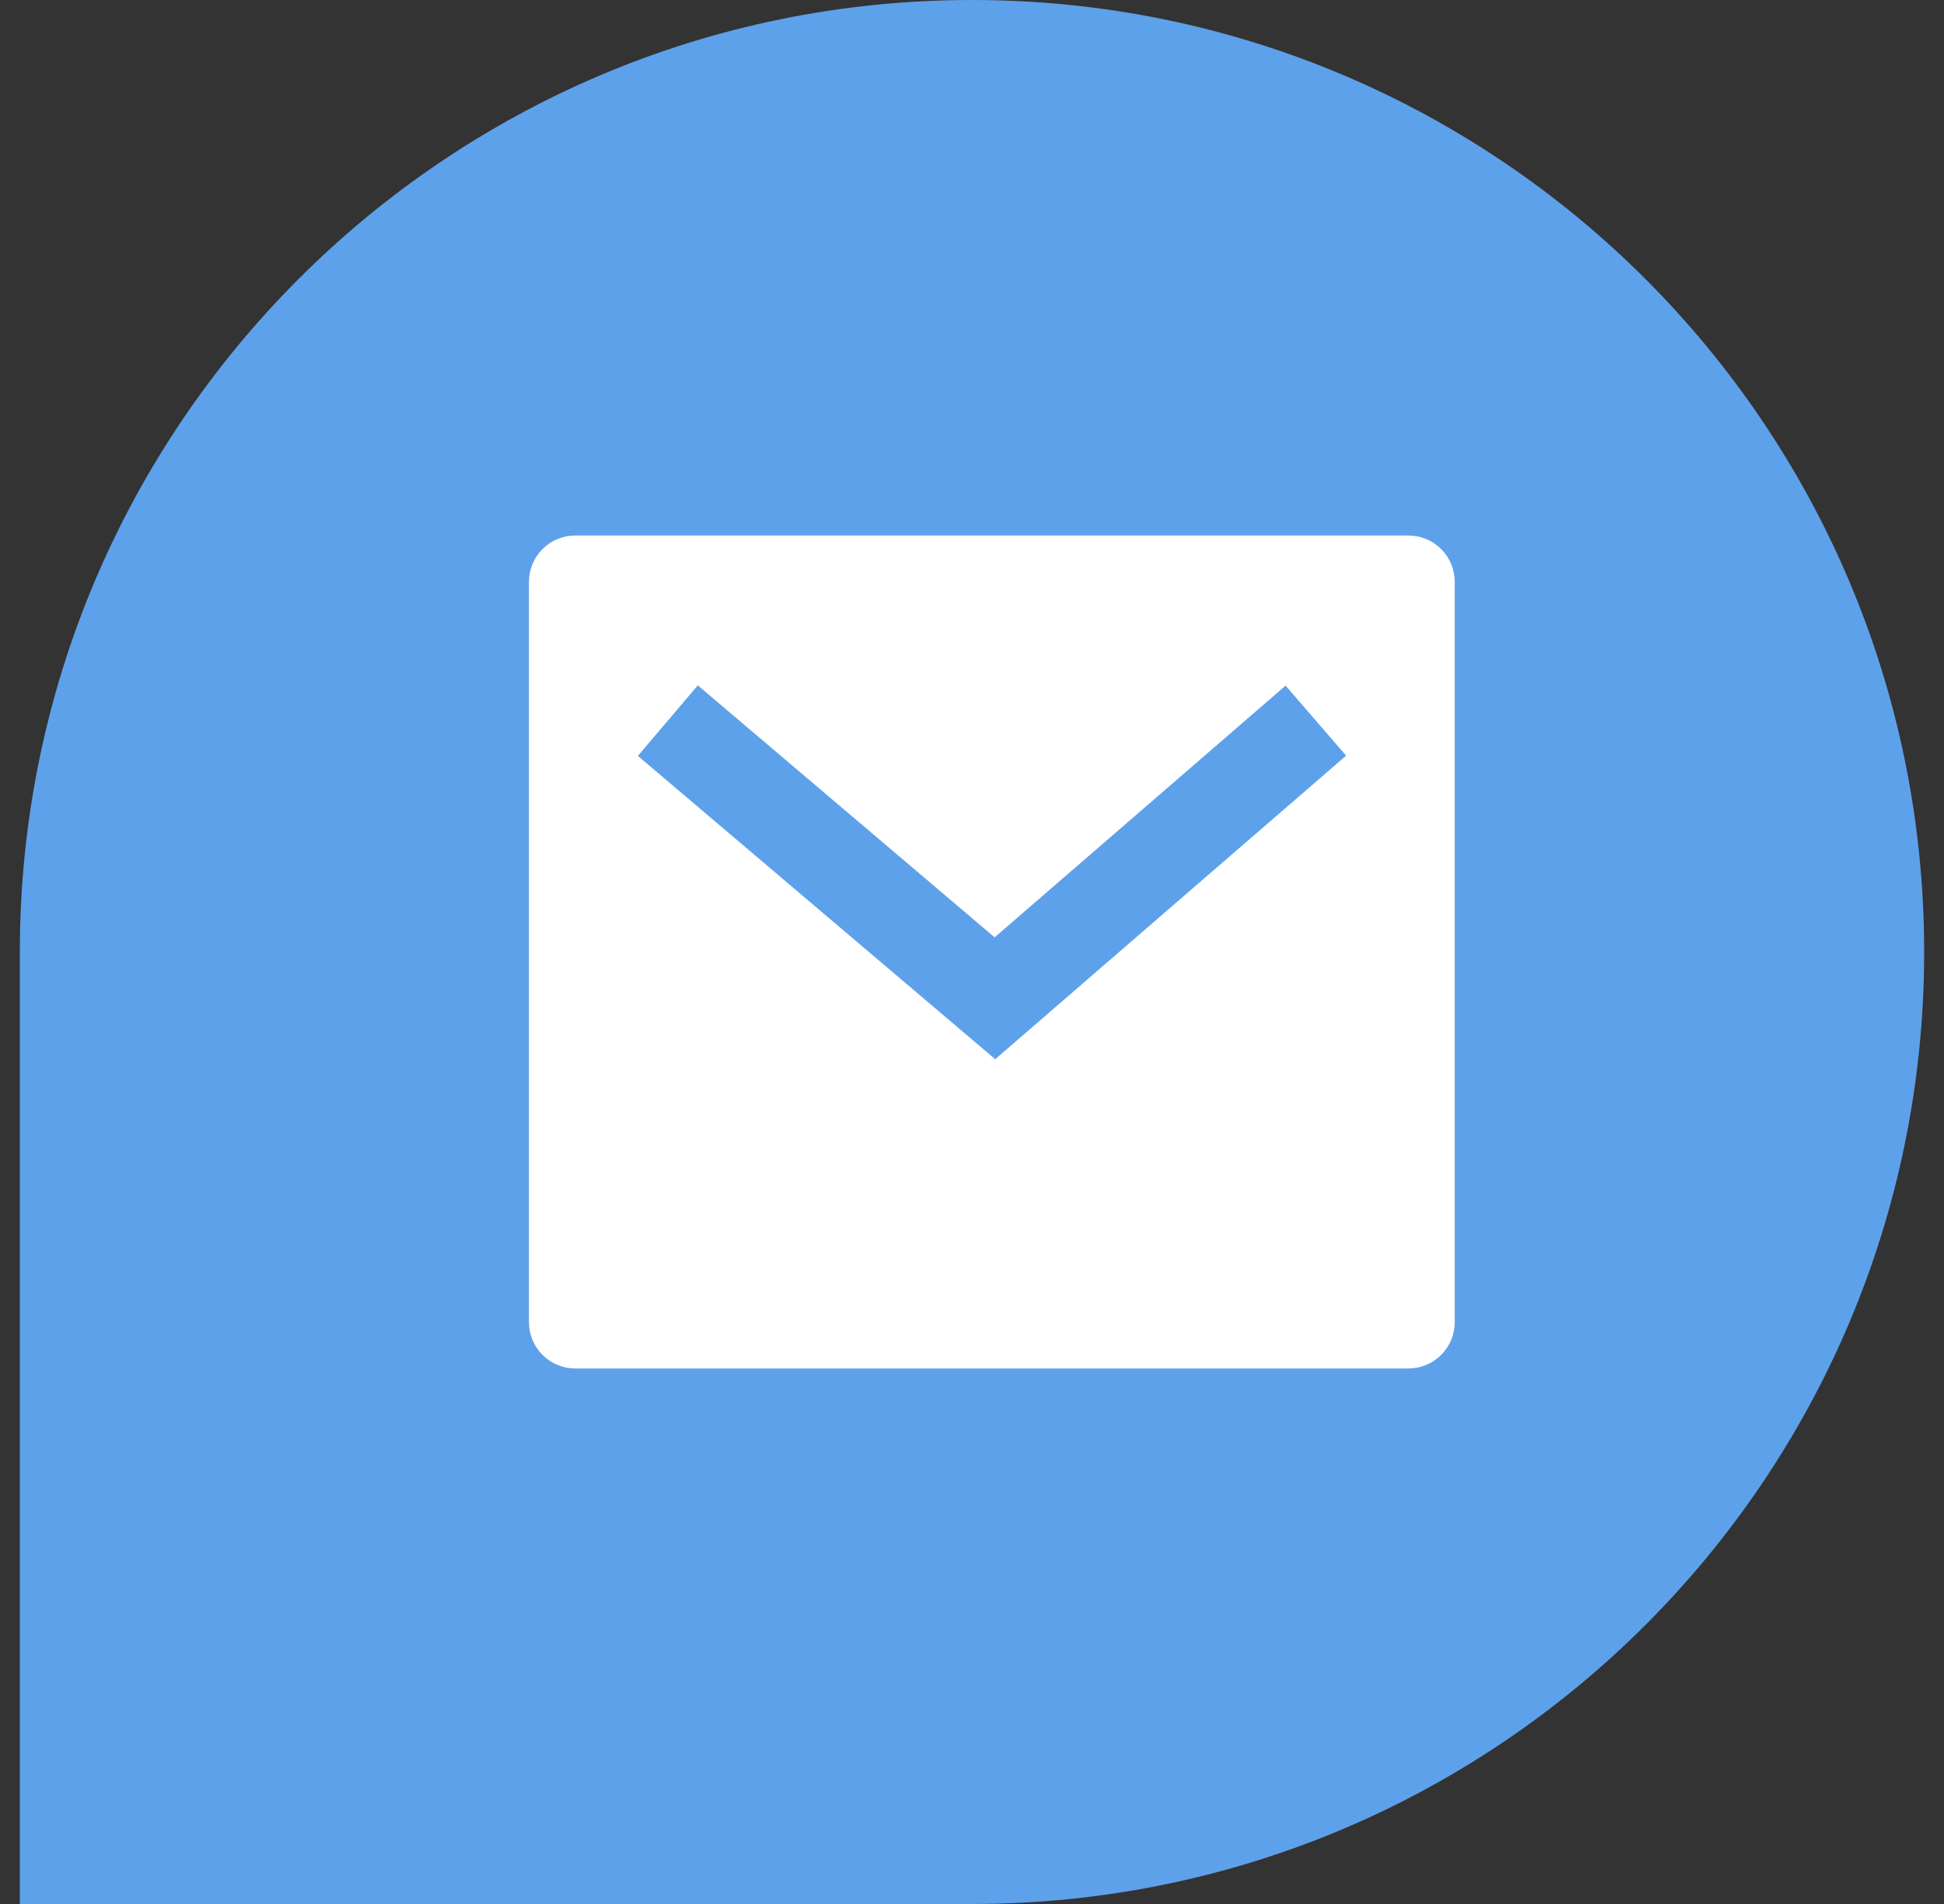 <svg width="49" height="48" viewBox="0 0 49 48" fill="none" xmlns="http://www.w3.org/2000/svg">
<rect x="0" y="0" width="49" height="48" fill="#333333" stroke="none"/>
<path d="M0.5 24C0.5 10.745 11.245 0 24.5 0C37.755 0 48.5 10.745 48.5 24C48.5 37.255 37.755 48 24.5 48H0.5V24Z" fill="#5EA1EB"/>
<g clip-path="url(#clip0_7349_9415)">
<path d="M14.5 13.5H35.5C35.809 13.5 36.106 13.623 36.325 13.842C36.544 14.06 36.667 14.357 36.667 14.667V33.333C36.667 33.643 36.544 33.94 36.325 34.158C36.106 34.377 35.809 34.5 35.5 34.5H14.5C14.191 34.5 13.894 34.377 13.675 34.158C13.456 33.94 13.333 33.643 13.333 33.333V14.667C13.333 14.357 13.456 14.06 13.675 13.842C13.894 13.623 14.191 13.5 14.5 13.5ZM25.07 23.63L17.589 17.278L16.078 19.056L25.085 26.703L33.93 19.05L32.404 17.285L25.071 23.63H25.07Z" fill="white"/>
</g>
<defs>
<clipPath id="clip0_7349_9415">
<rect width="28" height="28" fill="white" transform="translate(11 10)"/>
</clipPath>
</defs>
</svg>
